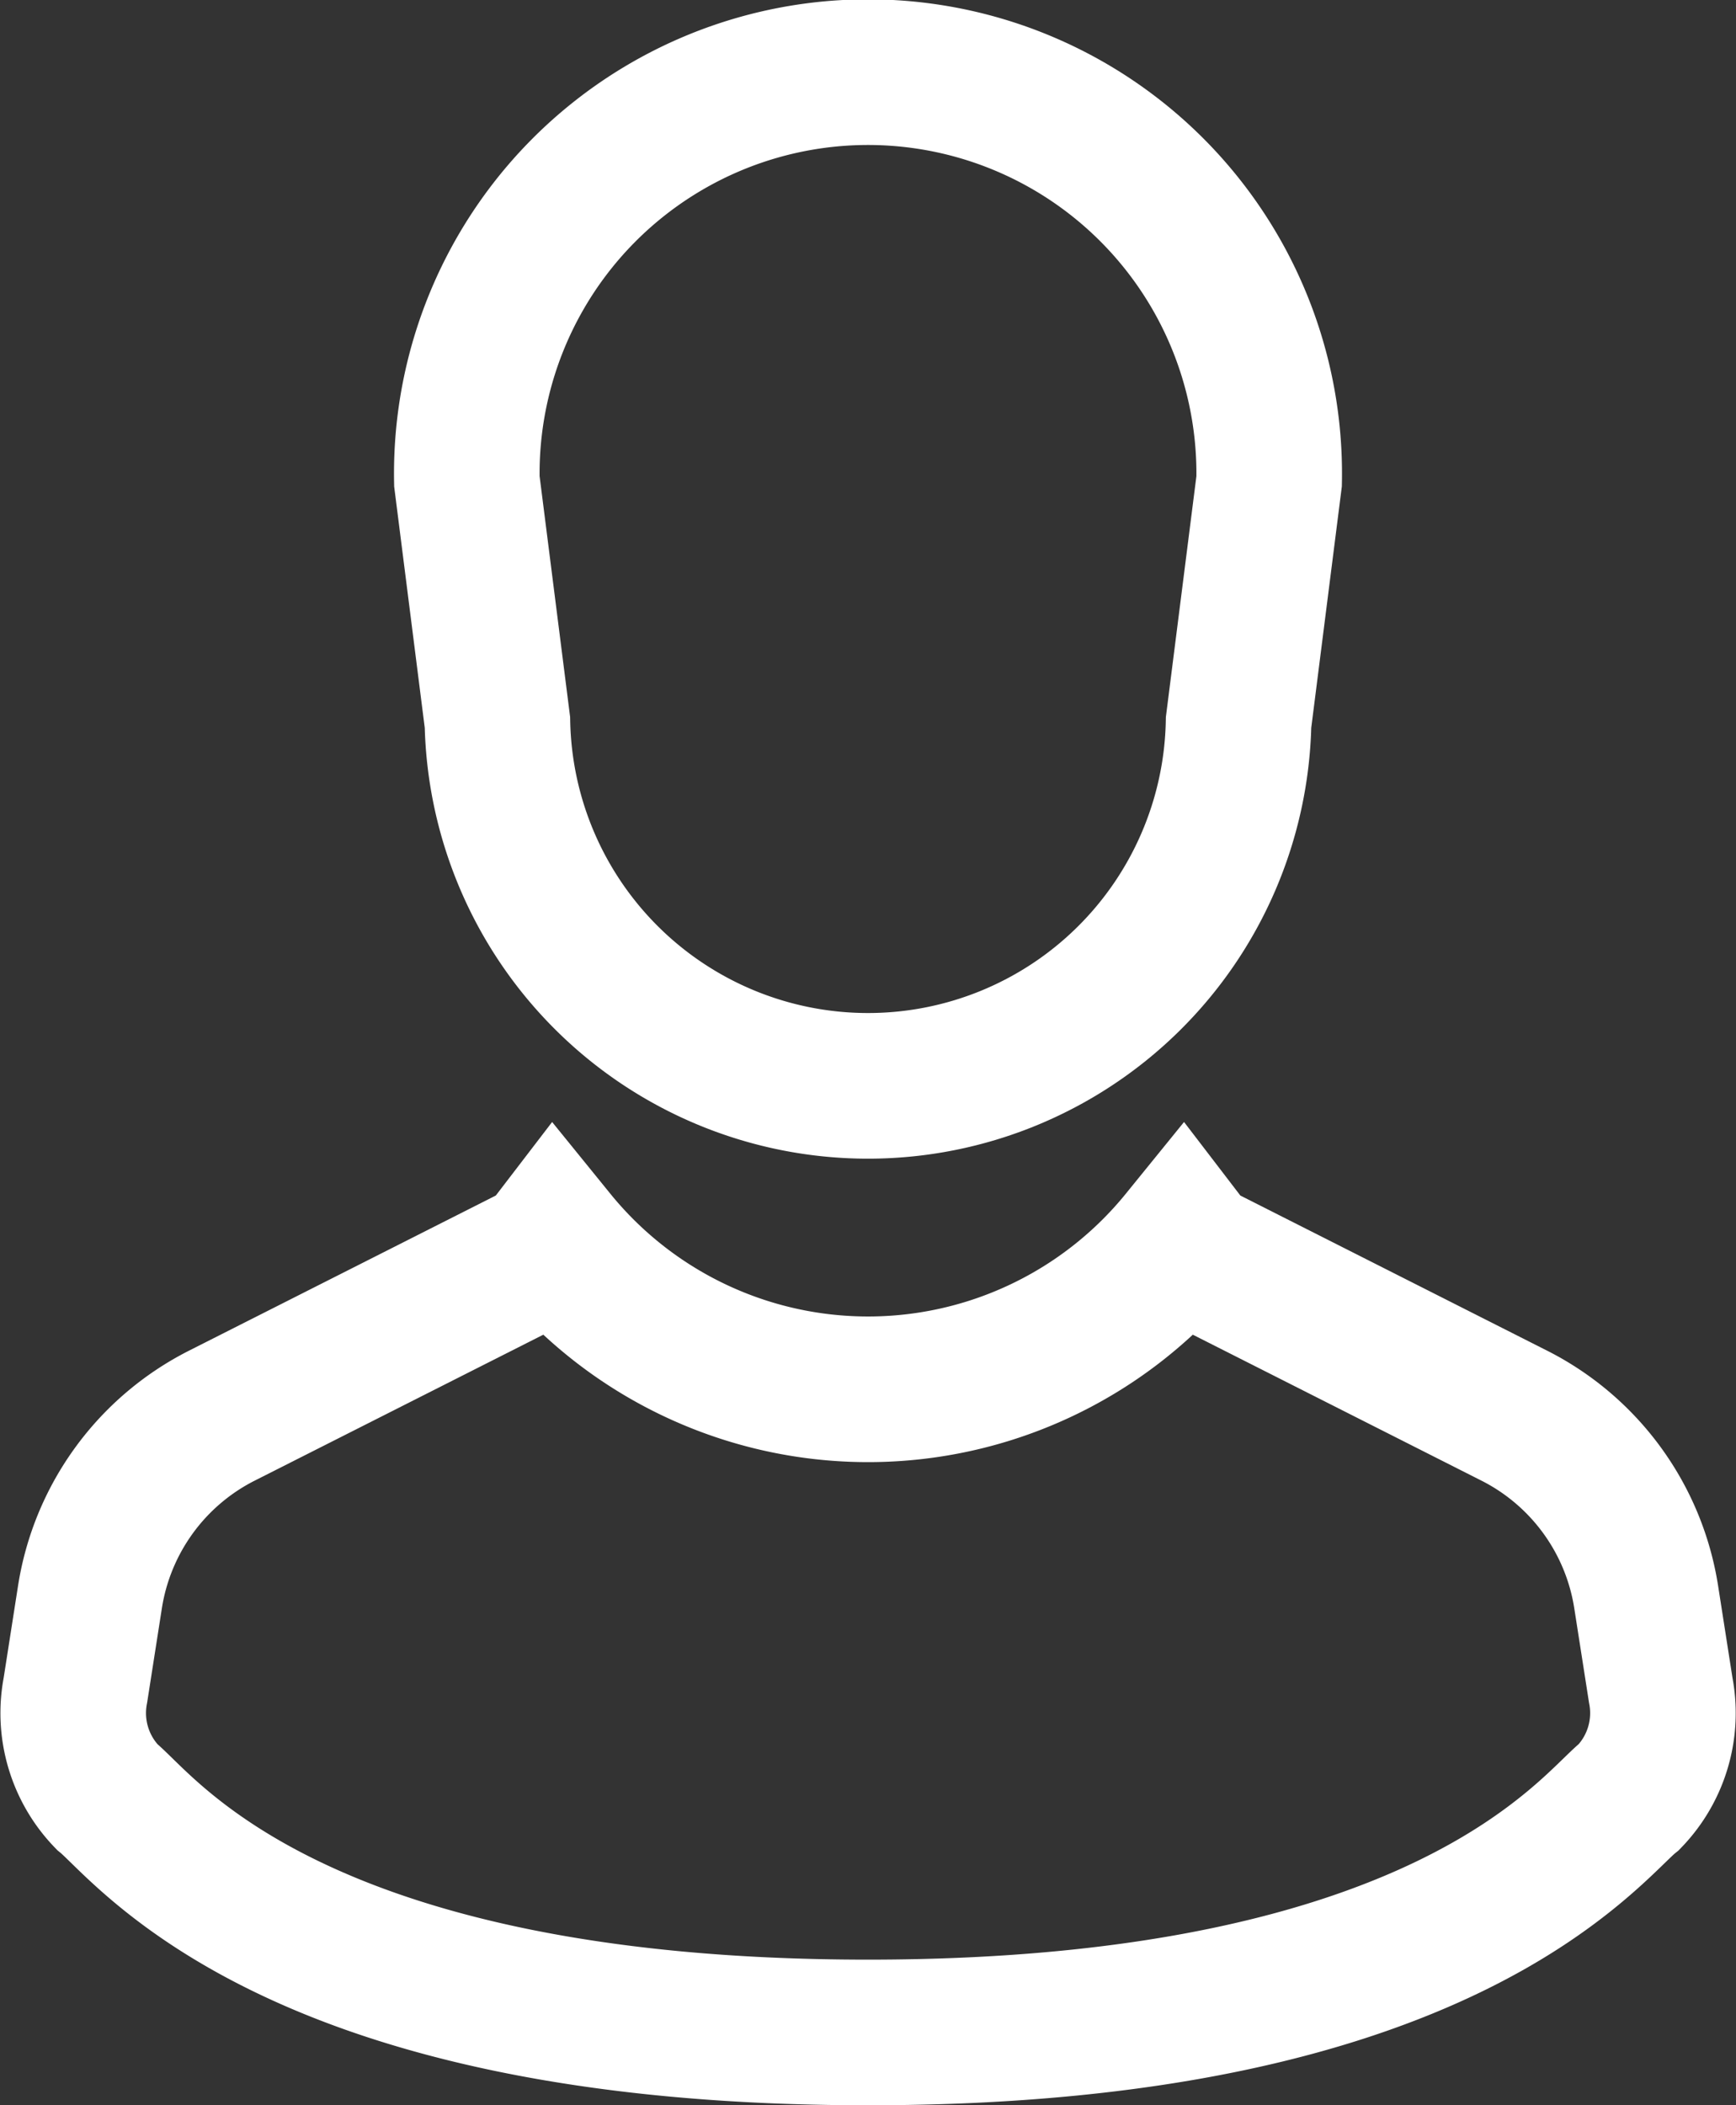 <svg xmlns="http://www.w3.org/2000/svg" width="11.925" height="14.455" viewBox="0 0 11.925 14.455">
  <rect x="0" y="0" width="11.925" height="14.455" fill="#333333" stroke="none"/>
  <g id="グループ_1582" data-name="グループ 1582" transform="translate(-47.866 0.5)">
    <path id="パス_141" data-name="パス 141" d="M151.025,4.46a2.546,2.546,0,0,0,5.091,0l.21-1.656a2.756,2.756,0,1,0-5.511,0Z" transform="translate(-99.742)" fill="none" stroke="#fff" stroke-width="1"/>
    <path id="パス_142" data-name="パス 142" d="M59.274,307.921l-.1-.64a1.688,1.688,0,0,0-.906-1.245l-2.115-1.069a.511.511,0,0,1-.165-.14,2.781,2.781,0,0,1-4.318,0,.511.511,0,0,1-.165.14l-2.115,1.069a1.688,1.688,0,0,0-.906,1.245l-.1.64a.828.828,0,0,0,.216.731c.274.224,1.284,1.619,5.229,1.619s4.956-1.4,5.229-1.619A.828.828,0,0,0,59.274,307.921Z" transform="translate(0 -296.816)" fill="none" stroke="#fff" stroke-width="1"/>
  </g>
</svg>
